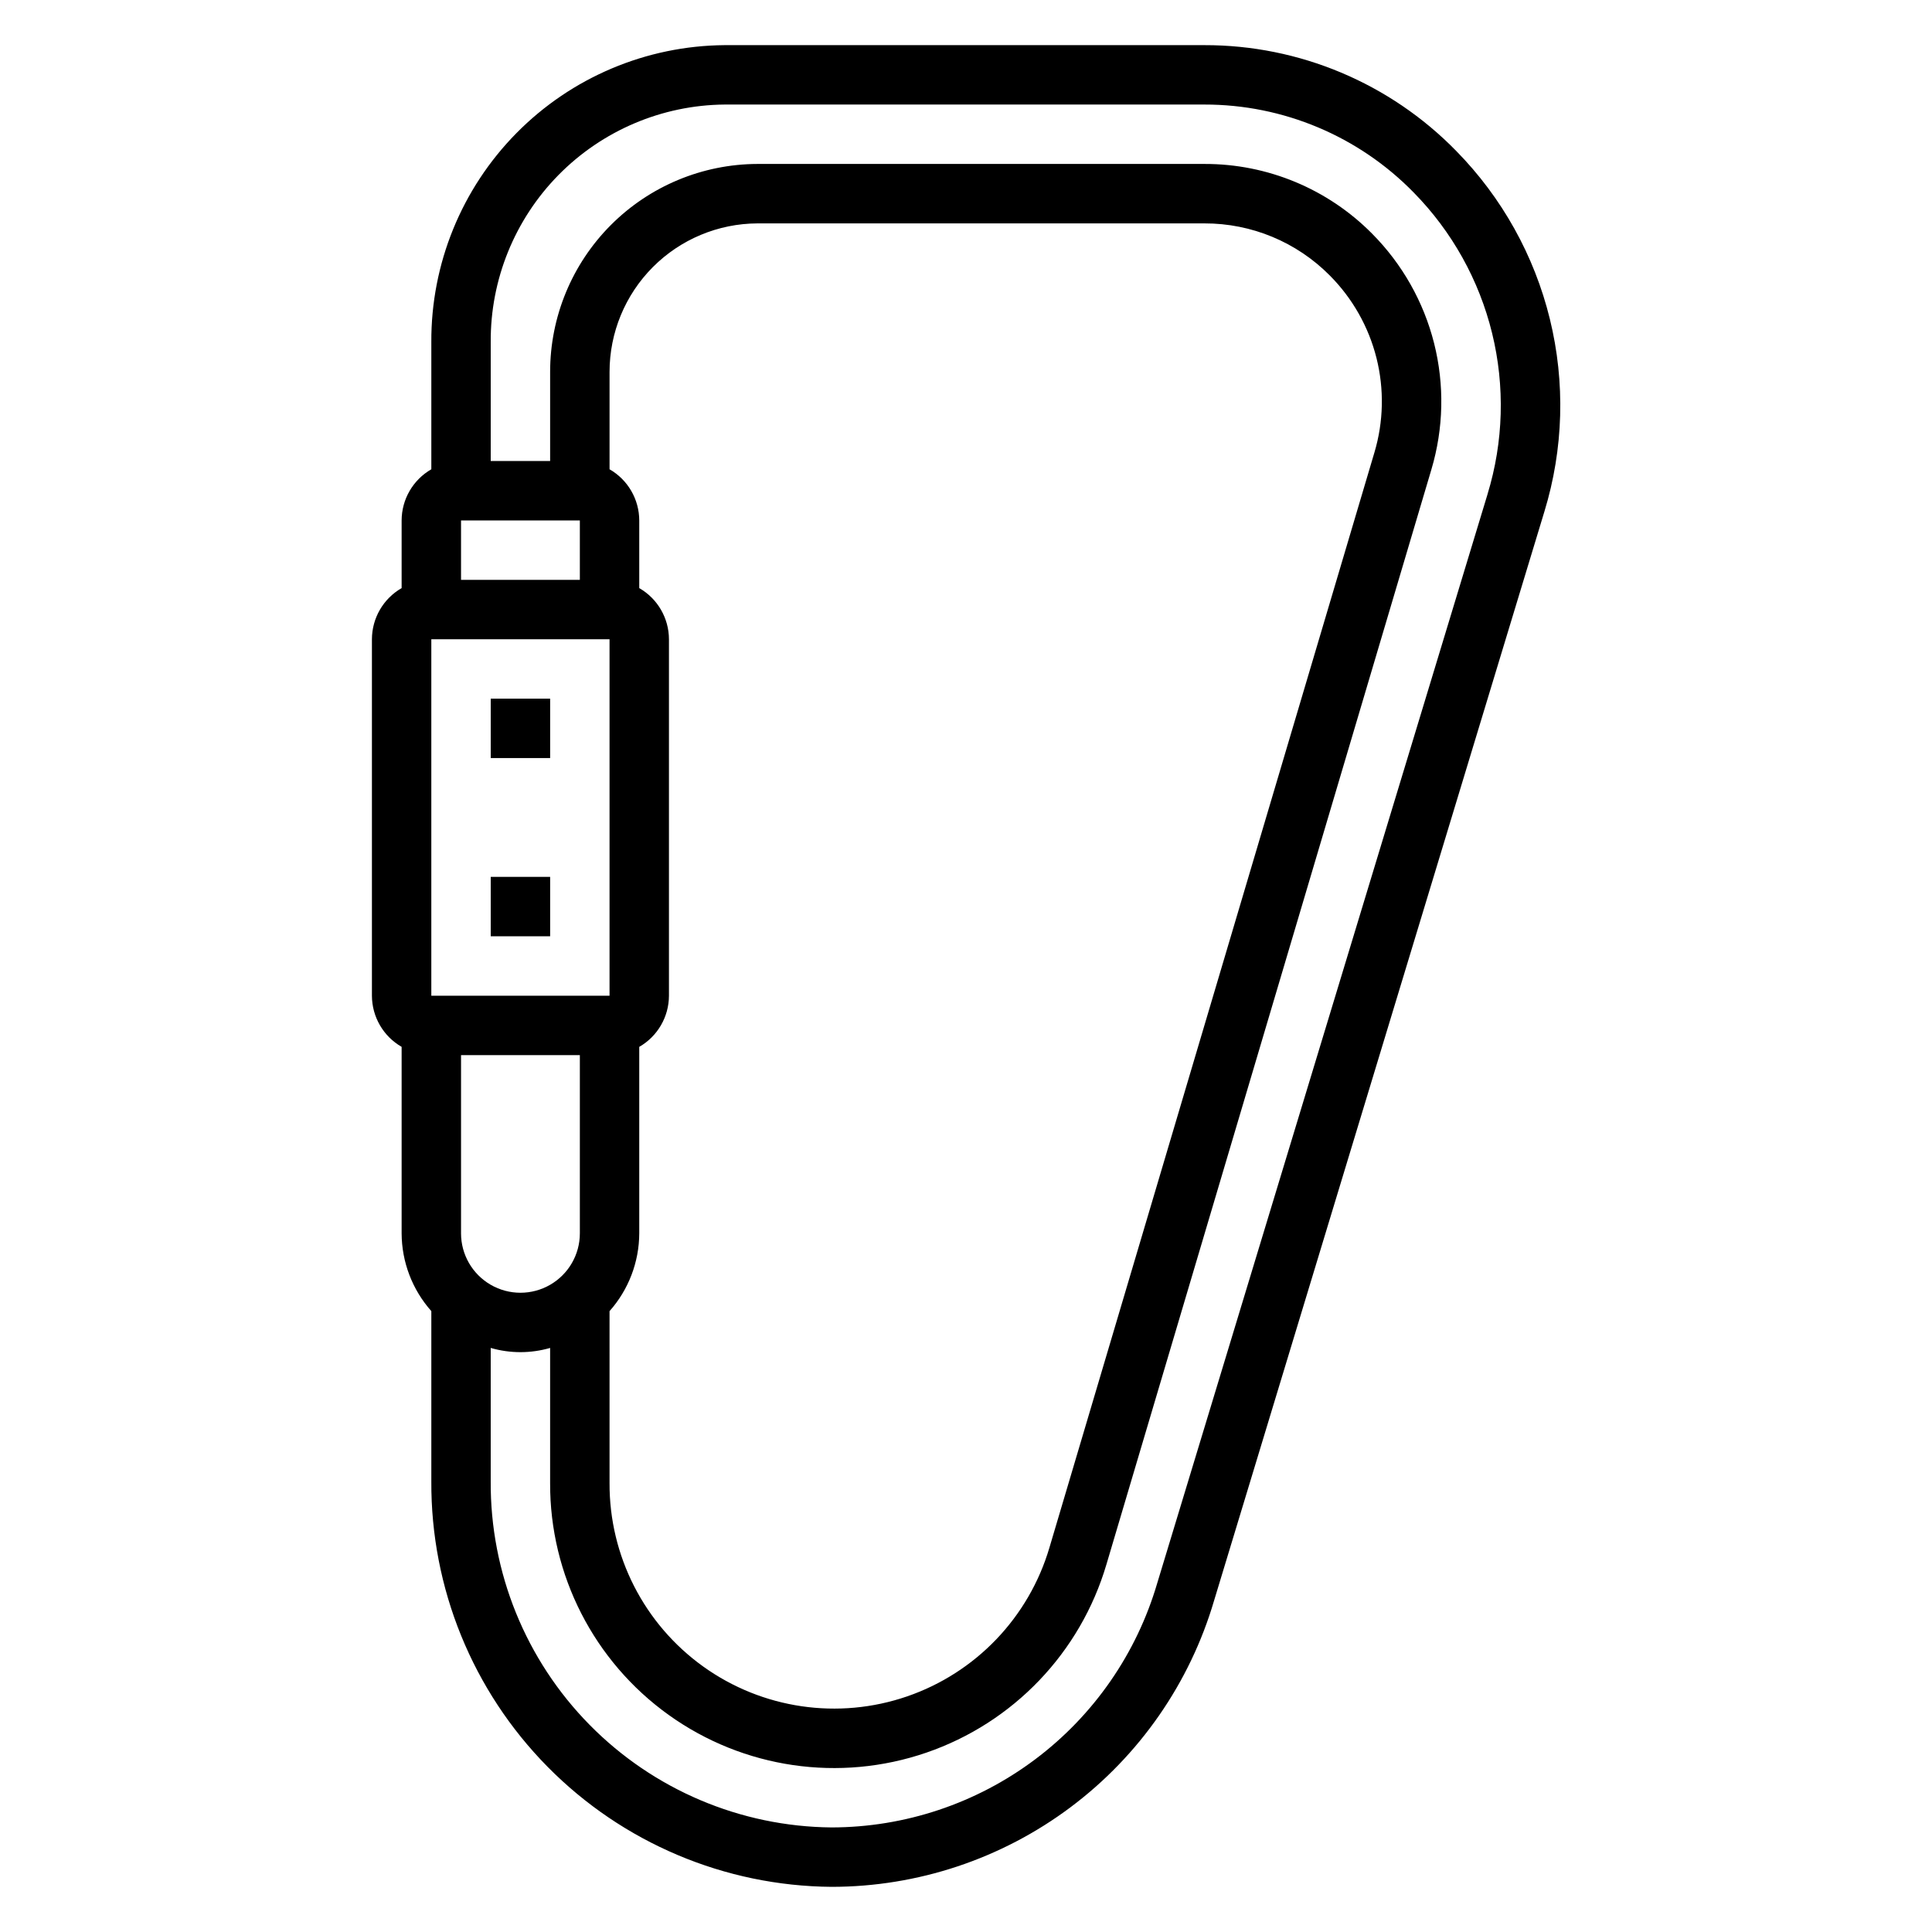 <?xml version="1.0" encoding="UTF-8"?>
<!-- Uploaded to: ICON Repo, www.svgrepo.com, Generator: ICON Repo Mixer Tools -->
<svg fill="#000000" width="800px" height="800px" version="1.1" viewBox="144 144 512 512" xmlns="http://www.w3.org/2000/svg">
 <g>
  <path d="m529.89 183.98c-17.543-17.957-41.602-28.059-66.707-28.016h-127.17c-20.738 0.16-40.562 8.535-55.129 23.293-14.57 14.758-22.688 34.691-22.578 55.43v33.676c-4.856 2.789-7.856 7.957-7.871 13.555v17.934c-4.856 2.789-7.856 7.957-7.871 13.555v94.465c0.016 5.598 3.016 10.766 7.871 13.555v49.422c0.027 7.598 2.824 14.926 7.871 20.609v45.09c-0.152 28.309 10.926 55.523 30.812 75.672 19.883 20.152 46.949 31.594 75.258 31.812 22.828-0.008 45.043-7.406 63.32-21.09 18.273-13.684 31.629-32.914 38.062-54.82l87.527-288.57c5.066-16.559 5.566-34.18 1.445-51.004-4.117-16.82-12.699-32.219-24.84-44.57zm-263.71 286.87v-47.234h31.488v47.234c0 5.625-3.004 10.82-7.875 13.633-4.871 2.812-10.871 2.812-15.742 0s-7.871-8.008-7.871-13.633zm-7.875-157.44h47.23v94.465h-47.23zm47.23 178.05h0.004c5.047-5.684 7.844-13.012 7.871-20.609v-49.422c4.856-2.789 7.856-7.957 7.871-13.555v-94.465c-0.016-5.598-3.016-10.766-7.871-13.555v-17.934c-0.016-5.598-3.016-10.766-7.871-13.555v-25.805c0-10.41 4.125-20.398 11.469-27.773 7.348-7.379 17.316-11.543 27.727-11.586h118.44c12.488-0.035 24.469 4.945 33.25 13.82 6.004 6.035 10.273 13.574 12.352 21.828 2.078 8.258 1.891 16.918-0.543 25.074l-86.113 290.18c-5.441 18.488-19.508 33.195-37.734 39.461-18.227 6.266-38.359 3.316-54.02-7.914-15.664-11.234-24.918-29.355-24.828-48.629zm-7.867-209.54v15.742l-31.488 0.004v-15.746zm240.55-6.957-87.539 288.59c-5.469 18.664-16.828 35.055-32.387 46.723-15.559 11.672-34.477 17.988-53.922 18.012-24.137-0.219-47.195-10-64.129-27.199-16.934-17.199-26.352-40.41-26.195-64.543v-35.328c5.141 1.488 10.602 1.488 15.742 0v35.801c-0.094 24.363 11.617 47.266 31.422 61.457 19.809 14.191 45.258 17.914 68.301 9.988 23.039-7.922 40.816-26.512 47.707-49.883l86.125-290.19c3.234-10.871 3.481-22.41 0.711-33.406-2.773-10.996-8.457-21.043-16.453-29.082-11.738-11.855-27.746-18.504-44.43-18.453h-118.44c-14.586 0.043-28.562 5.871-38.859 16.199s-16.082 24.32-16.082 38.906v23.617h-15.742v-31.488c-0.117-16.562 6.344-32.496 17.957-44.301 11.617-11.805 27.441-18.523 44.004-18.676h127.17c20.883-0.031 40.891 8.383 55.48 23.324 10.148 10.328 17.324 23.207 20.766 37.273 3.441 14.066 3.023 28.801-1.211 42.652z"/>
  <path d="m274.05 329.15h15.742v15.742h-15.742z"/>
  <path d="m274.05 376.38h15.742v15.742h-15.742z"/>
 </g>
</svg>